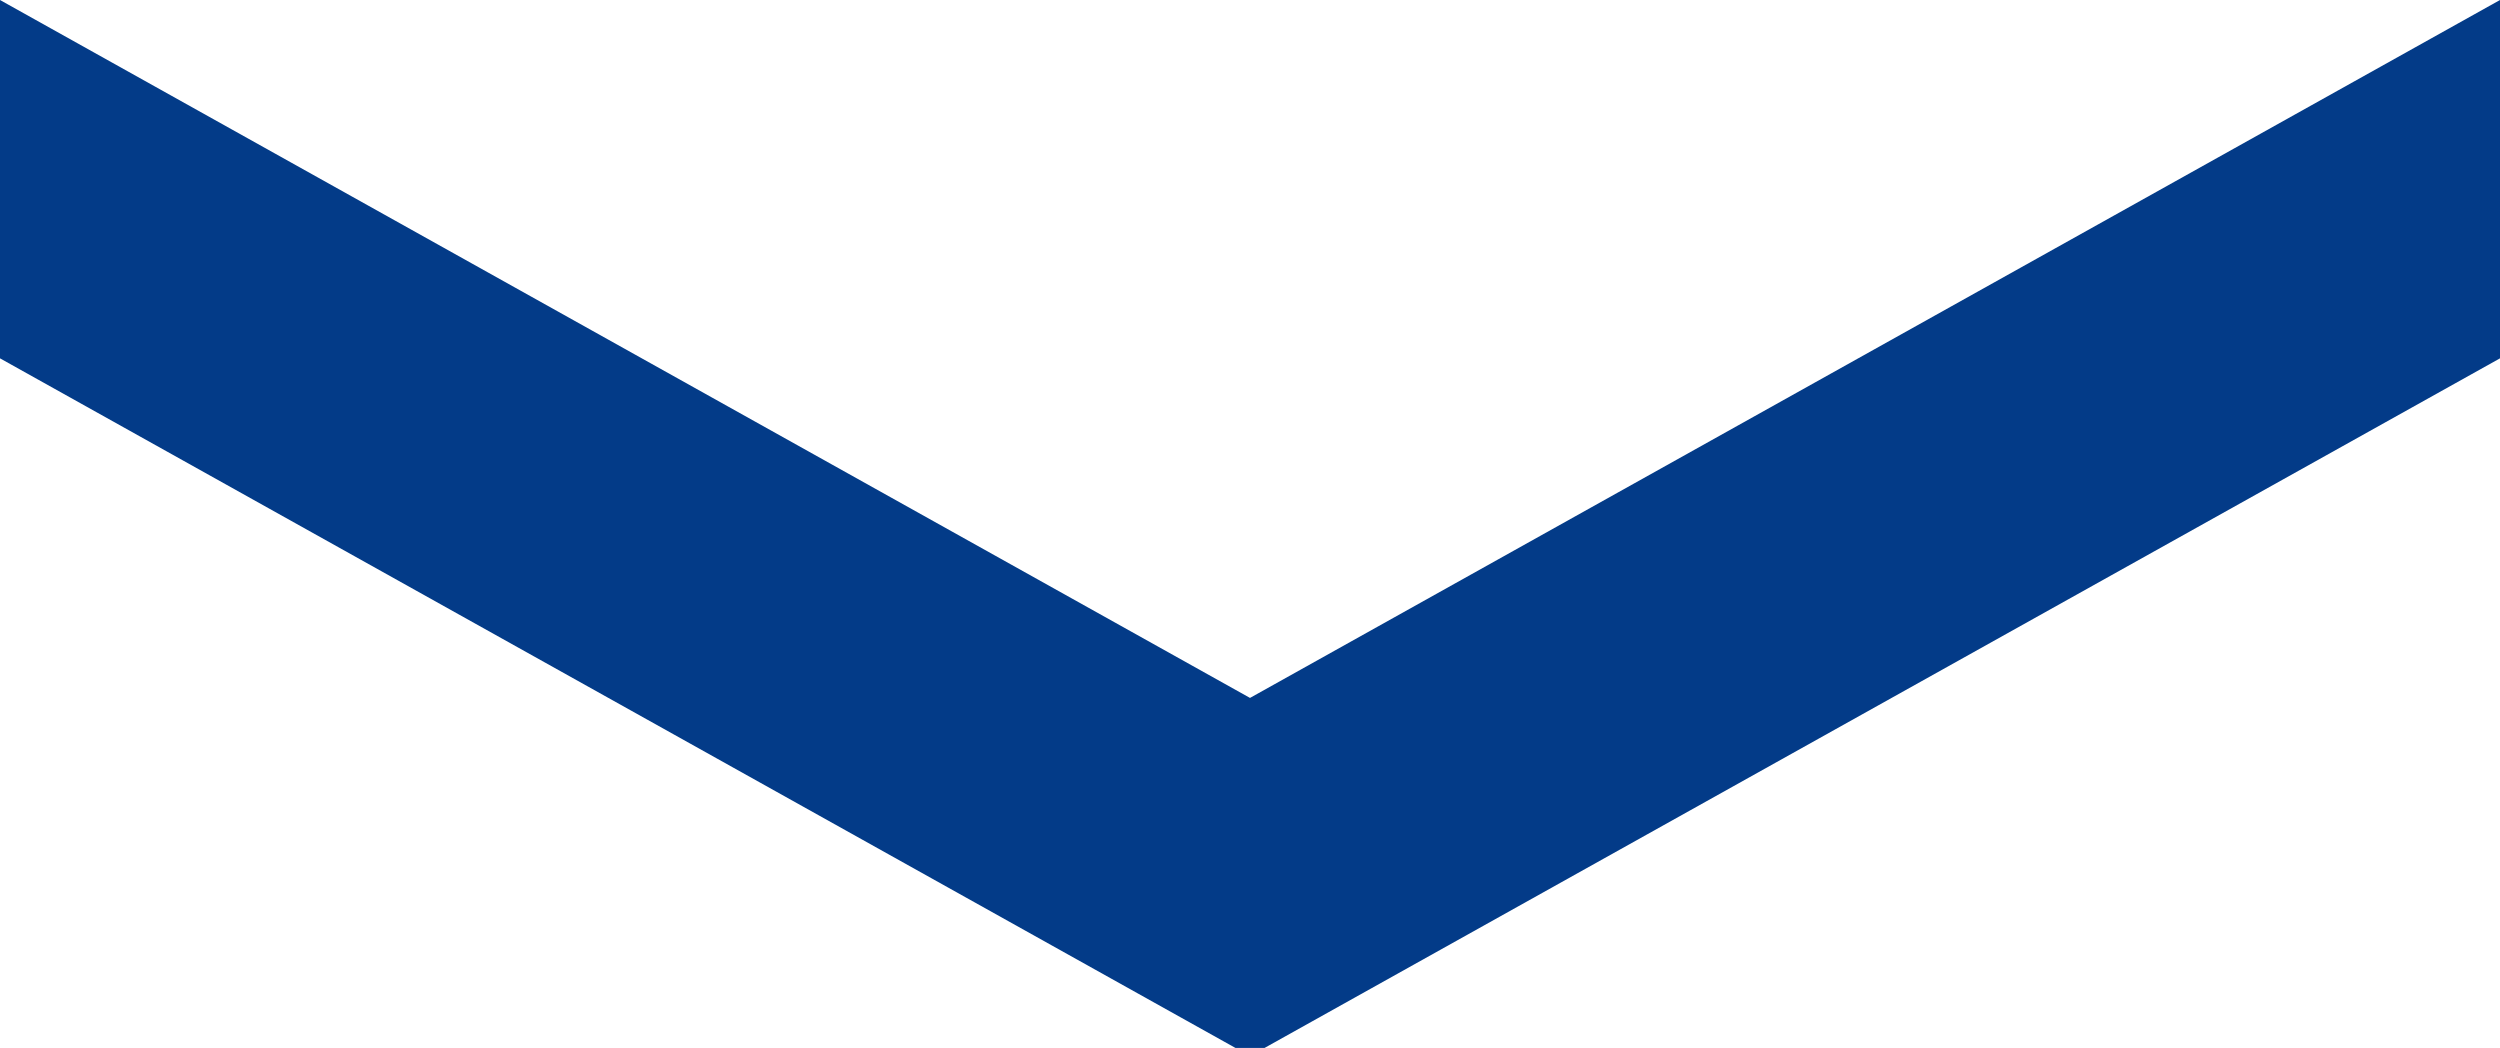 <svg xmlns="http://www.w3.org/2000/svg" viewBox="0 0 24 10.06"><defs><style>.a{fill:#033b88;}</style></defs><title>arrow_down.svg</title><polygon class="a" points="24 0 12 6.7 0 0 0 3.44 11.86 10.06 12.14 10.06 24 3.44 24 0"/></svg>